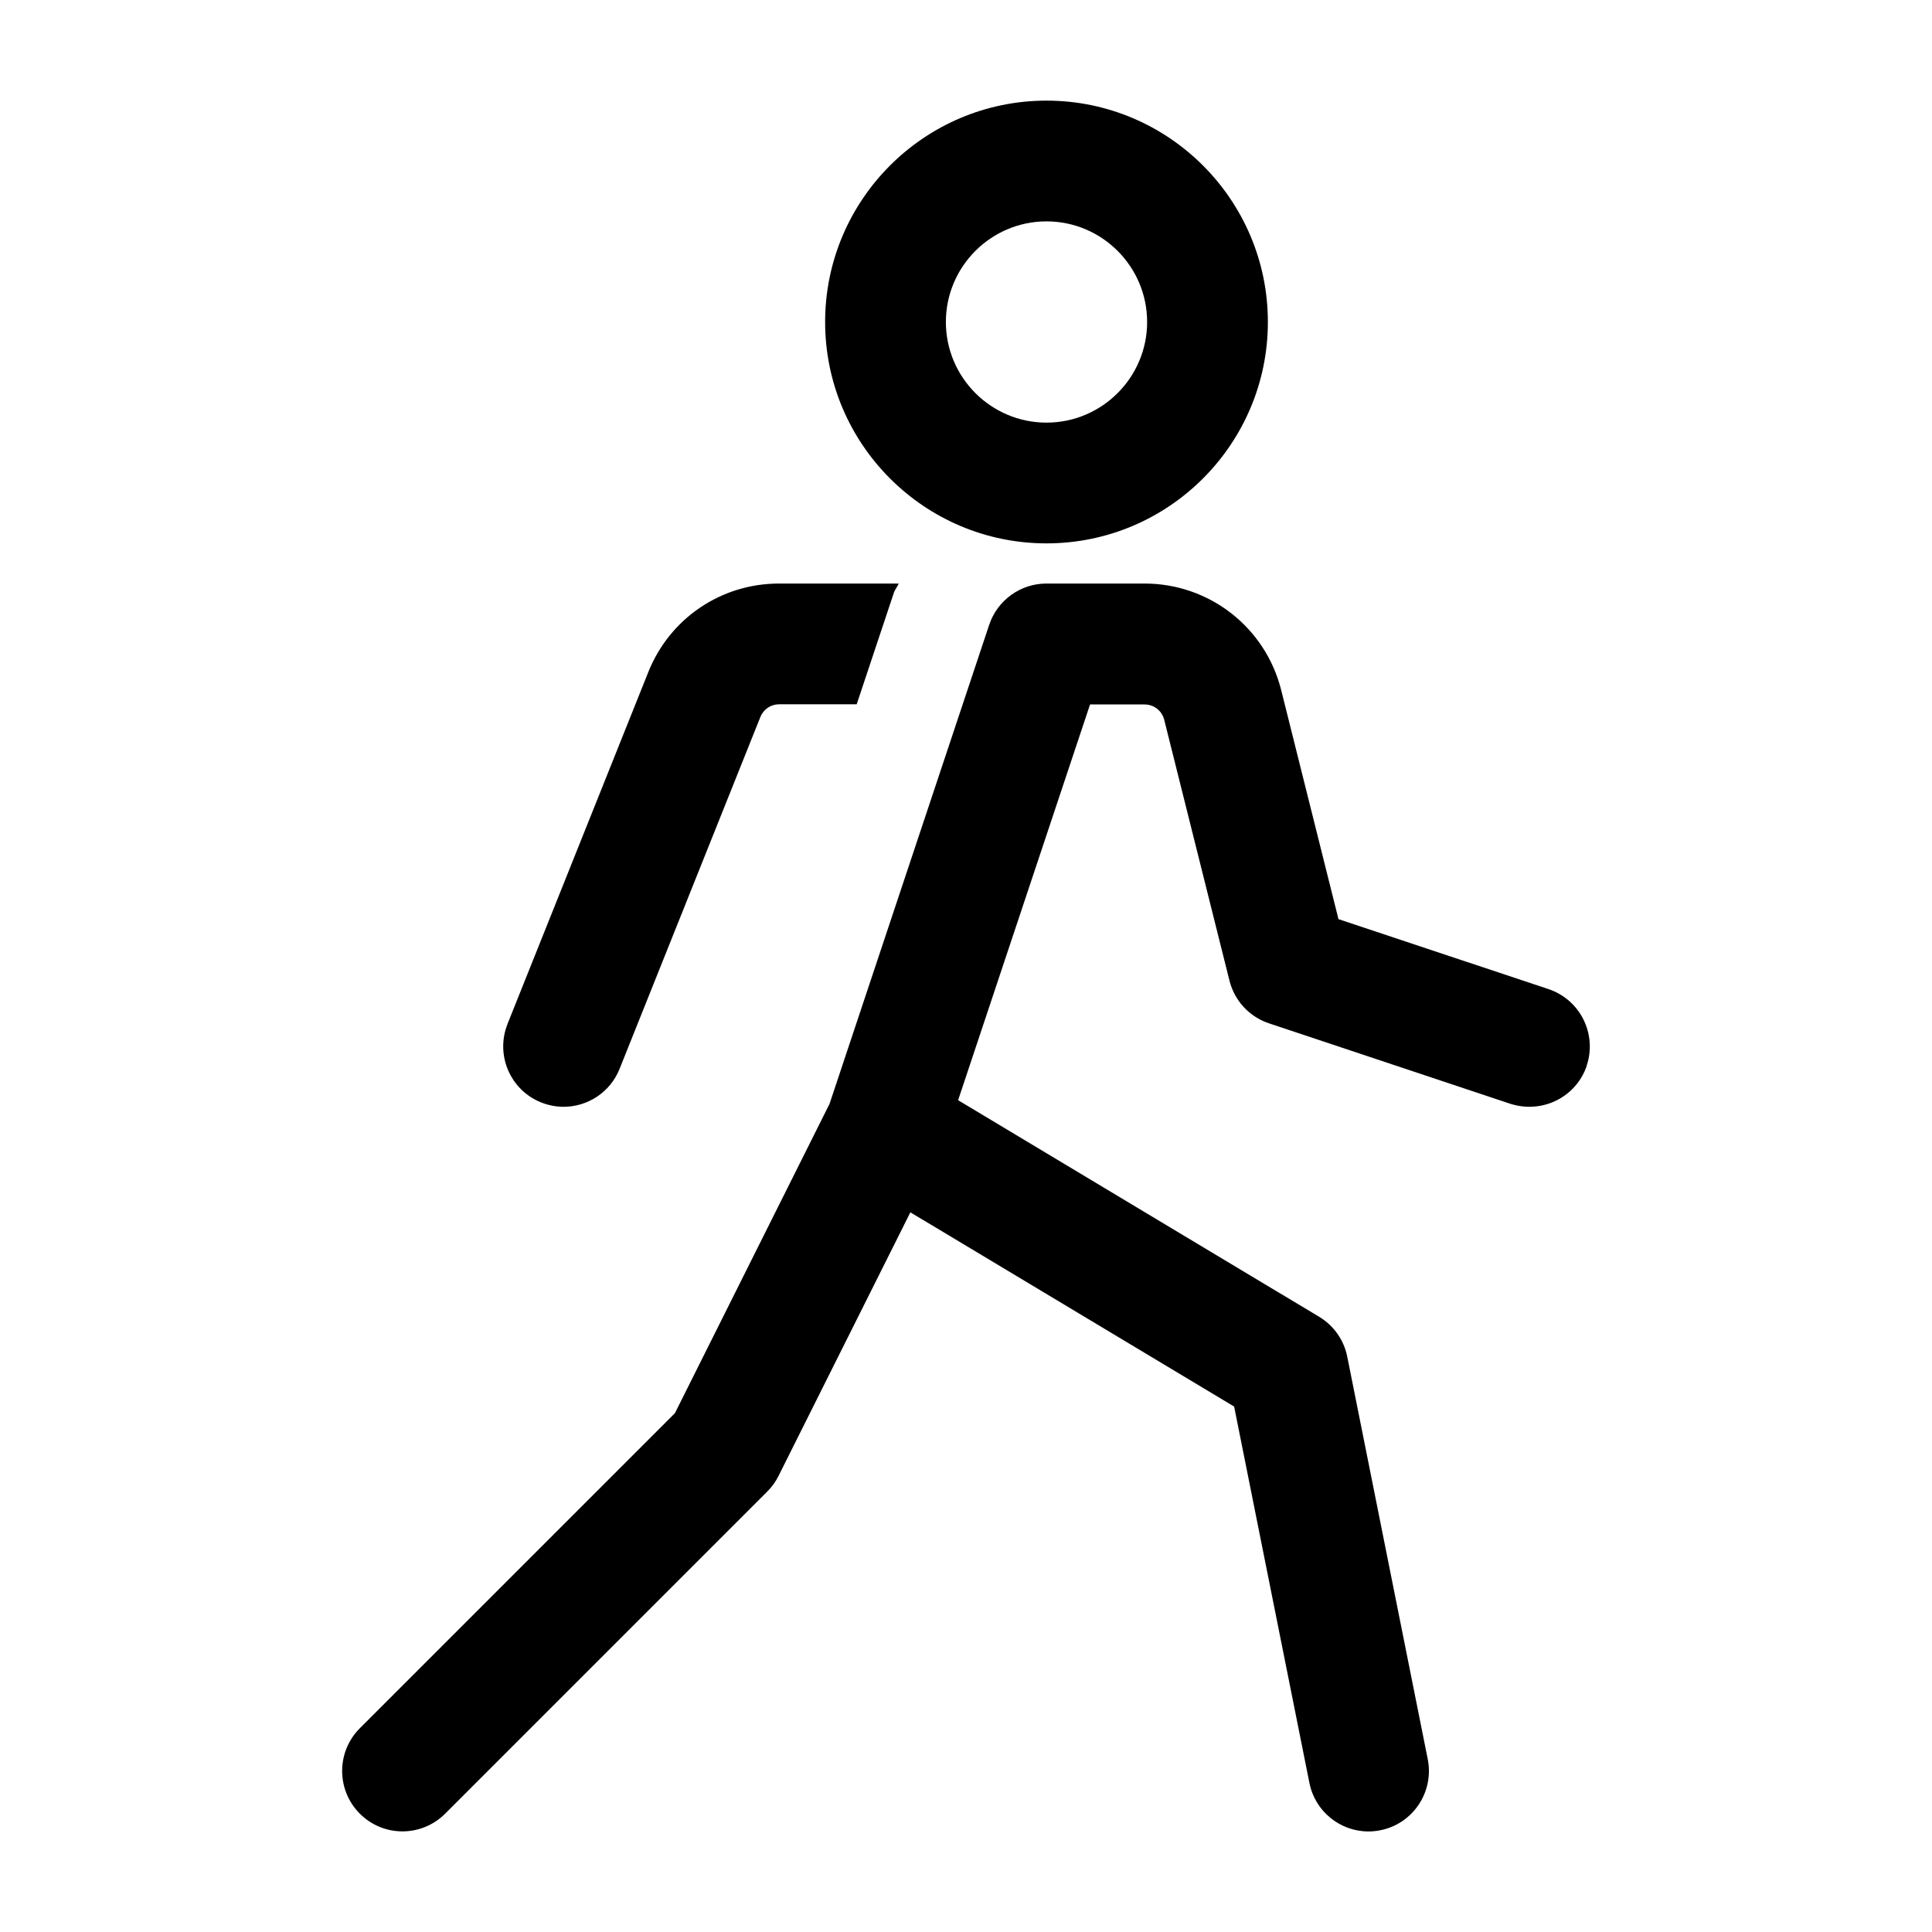 <svg xmlns="http://www.w3.org/2000/svg" id="a" width="24" height="24" viewBox="0 0 24 24"><path d="m13,6.75c1.517,0,2.75-1.233,2.75-2.75s-1.233-2.75-2.75-2.75-2.75,1.233-2.75,2.75,1.233,2.75,2.75,2.75Zm0-4c.689,0,1.25.561,1.25,1.25s-.561,1.25-1.25,1.25-1.25-.561-1.25-1.25.561-1.25,1.25-1.25Zm6.712,10.487c-.132.393-.552.601-.949.475l-3-1c-.243-.081-.428-.281-.49-.53l-.811-3.242c-.028-.111-.128-.189-.243-.189h-.678l-1.639,4.916,4.484,2.69c.182.109.309.289.35.496l1,5c.081.406-.182.802-.588.883-.05.01-.1.015-.148.015-.35,0-.663-.246-.734-.603l-.935-4.675-4.022-2.413-1.638,3.275c-.036.072-.084.139-.141.195l-4,4c-.146.146-.338.22-.53.22s-.384-.073-.53-.22c-.293-.293-.293-.768,0-1.061l3.914-3.914,1.921-3.843,1.983-5.95c.102-.306.389-.513.711-.513h1.219c.805,0,1.503.545,1.698,1.326l.711,2.843,2.609.869c.393.132.605.556.475.949Zm-13.408-.516l1.749-4.371c.267-.669.905-1.101,1.625-1.101h1.486c-.017.041-.047.074-.061.117l-.461,1.383h-.964c-.103,0-.194.062-.232.157l-1.749,4.371c-.117.294-.399.472-.696.472-.093,0-.187-.018-.278-.054-.385-.153-.572-.59-.418-.975Z" stroke-width="0"></path></svg>